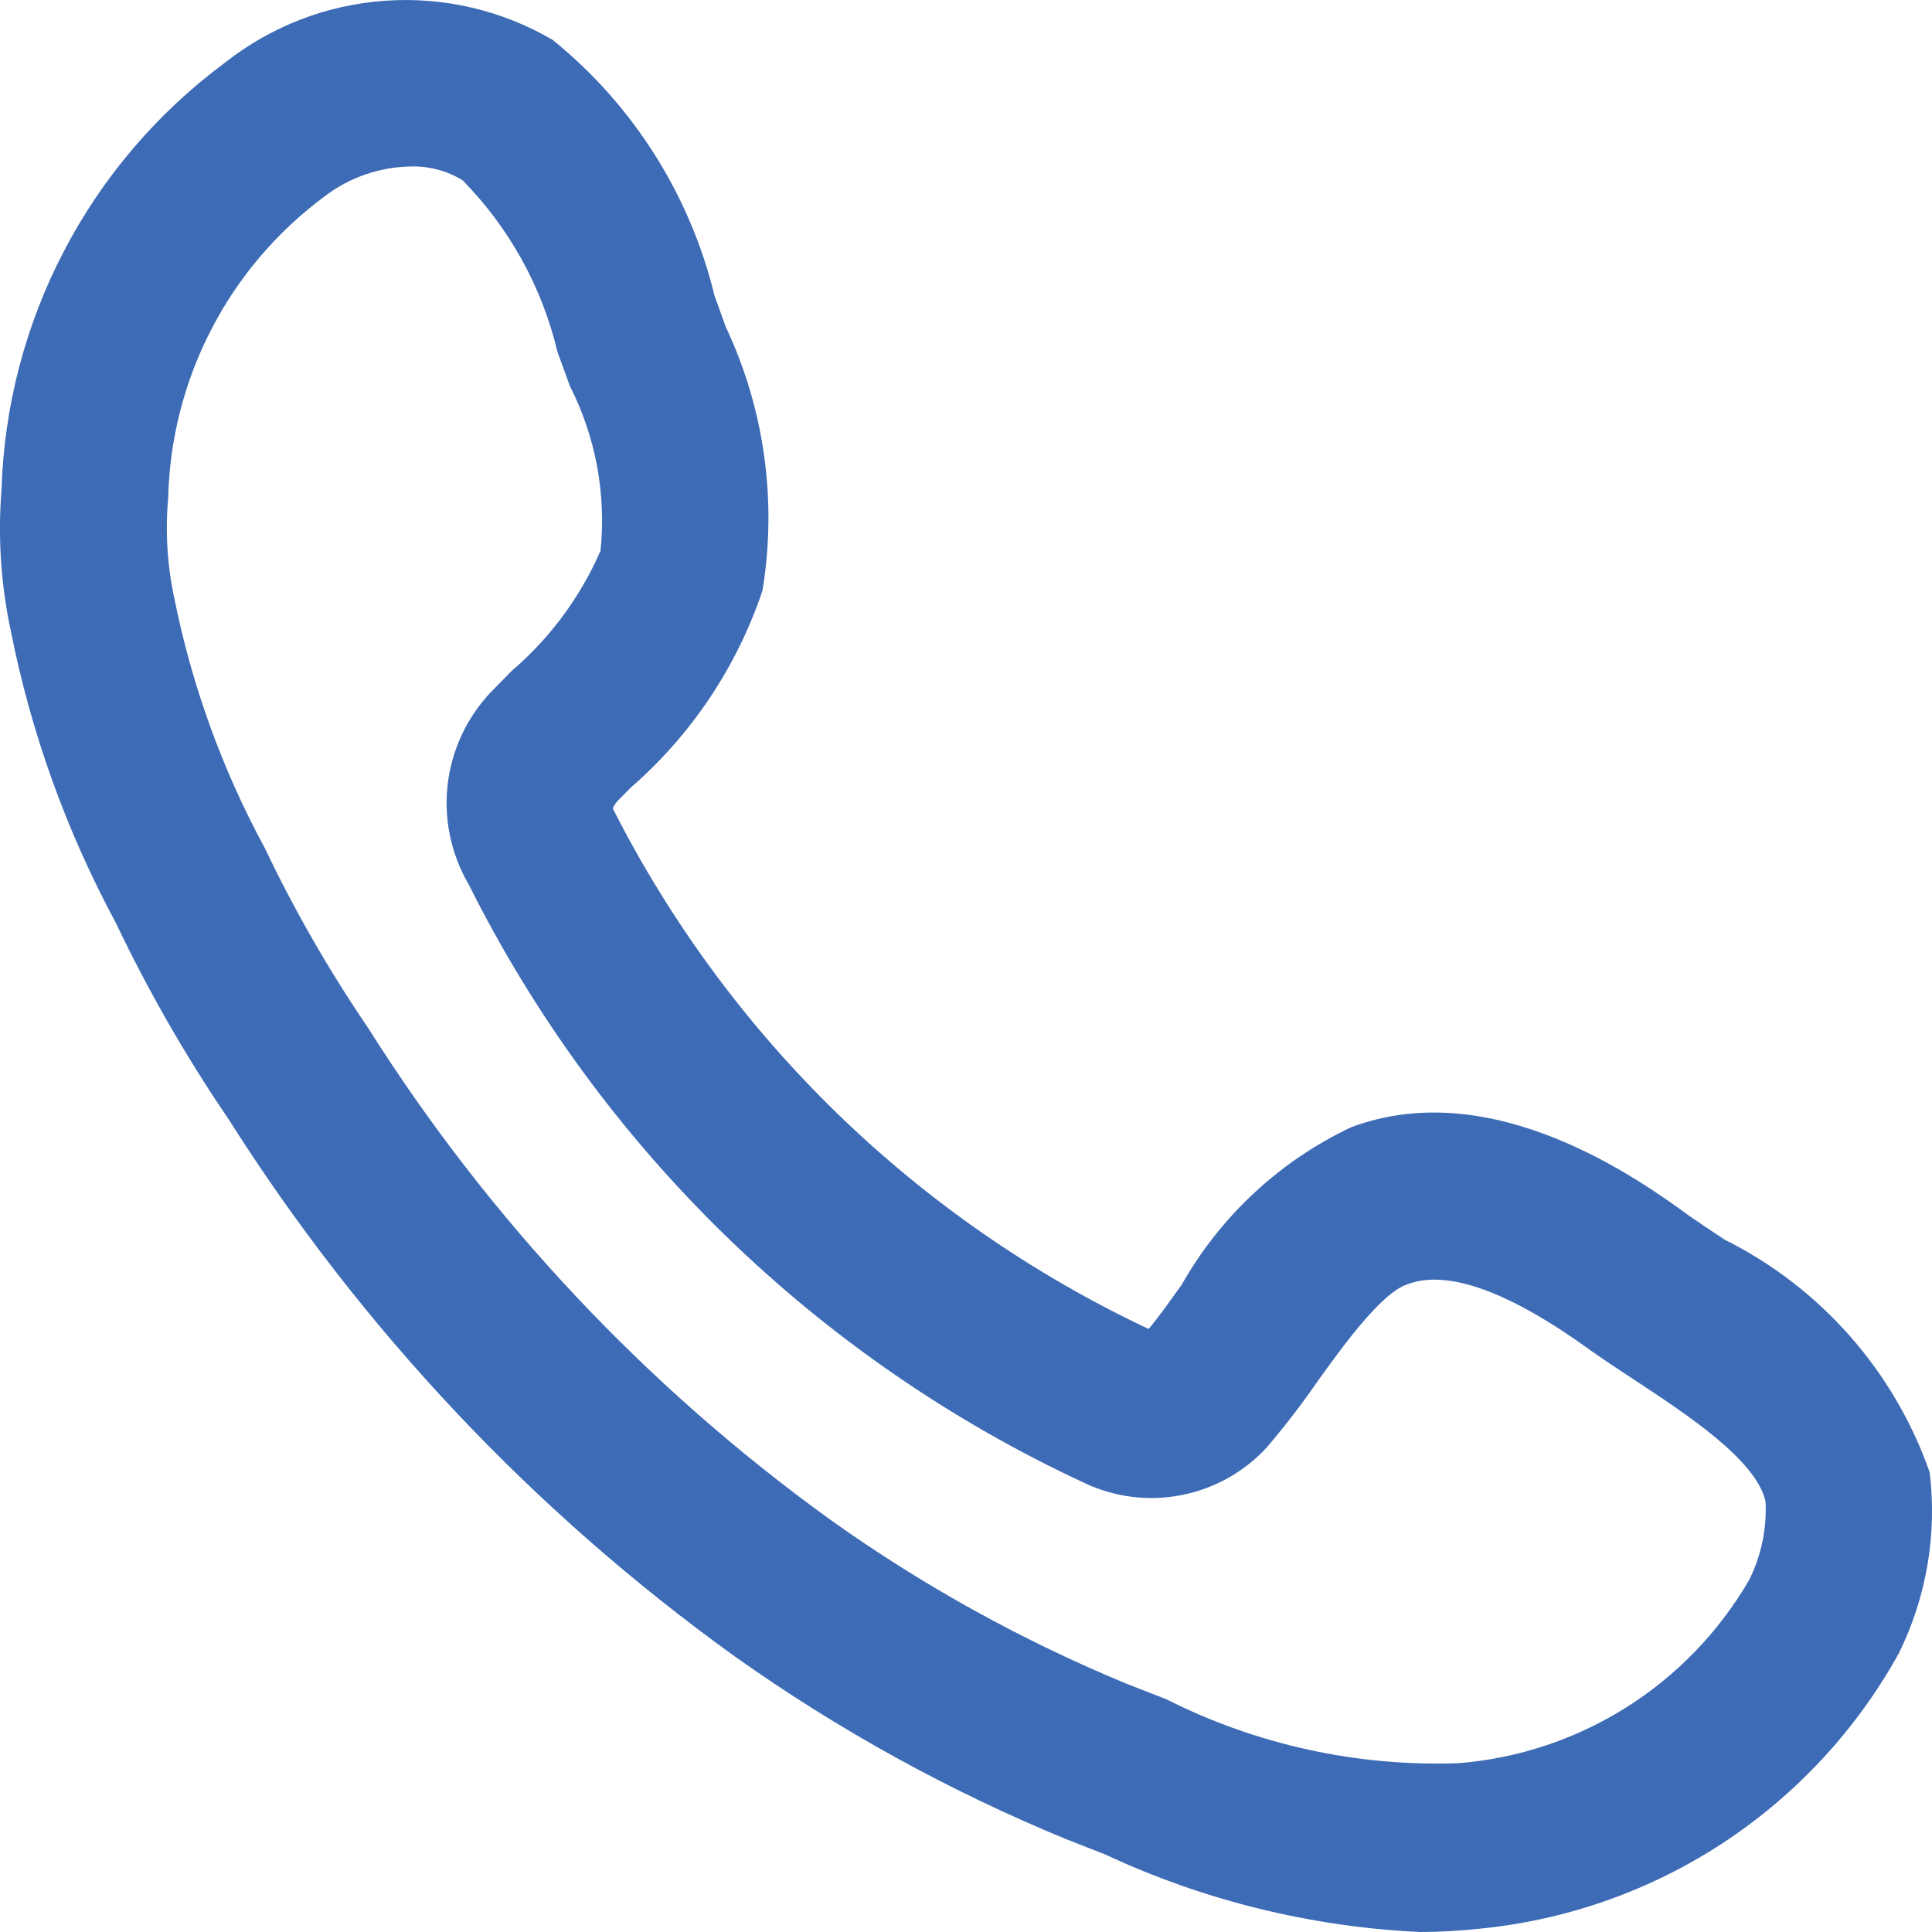 <?xml version="1.0" encoding="UTF-8"?> <svg xmlns="http://www.w3.org/2000/svg" width="24" height="24" viewBox="0 0 24 24" fill="none"><g clip-path="url(#clip0_8946_1134)"><path d="M17.638 24C16.283 23.936 14.954 23.609 13.725 23.035L13.242 22.846C11.79 22.248 10.411 21.488 9.131 20.579C6.626 18.777 4.491 16.511 2.84 13.904C2.312 13.129 1.844 12.315 1.441 11.468C0.828 10.332 0.388 9.112 0.136 7.846C0.011 7.267 -0.028 6.672 0.019 6.081C0.051 5.045 0.317 4.03 0.798 3.112C1.278 2.193 1.961 1.396 2.794 0.779C3.365 0.328 4.06 0.059 4.786 0.009C5.513 -0.042 6.237 0.128 6.866 0.496C7.866 1.306 8.572 2.422 8.876 3.673L9.015 4.059C9.496 5.079 9.655 6.222 9.472 7.336C9.154 8.284 8.588 9.13 7.833 9.786L7.673 9.949C7.648 9.977 7.628 10.008 7.612 10.042C9.049 12.879 11.392 15.155 14.269 16.509C14.394 16.36 14.534 16.162 14.682 15.955C15.165 15.104 15.898 14.423 16.782 14.004C18.55 13.338 20.38 14.664 20.991 15.108C21.124 15.201 21.27 15.298 21.425 15.4C22.617 15.995 23.53 17.032 23.971 18.289C24.065 19.058 23.932 19.838 23.59 20.534C23.063 21.488 22.311 22.298 21.4 22.896C20.488 23.493 19.445 23.858 18.36 23.961C18.12 23.986 17.879 24 17.638 24ZM5.107 2.068C4.716 2.073 4.337 2.205 4.026 2.444C3.44 2.88 2.96 3.443 2.625 4.092C2.289 4.741 2.106 5.458 2.089 6.189C2.052 6.6 2.077 7.015 2.163 7.419C2.38 8.508 2.76 9.559 3.29 10.536C3.659 11.311 4.088 12.057 4.571 12.767C6.079 15.156 8.032 17.233 10.325 18.886C11.468 19.7 12.7 20.381 13.997 20.917L14.487 21.108C15.611 21.675 16.86 21.948 18.118 21.903C18.859 21.844 19.573 21.606 20.202 21.21C20.83 20.814 21.353 20.272 21.726 19.631C21.879 19.327 21.95 18.989 21.932 18.65C21.814 18.135 20.966 17.578 20.286 17.13C20.11 17.015 19.942 16.904 19.791 16.797L19.777 16.788C18.756 16.045 17.979 15.761 17.478 15.956C17.152 16.065 16.66 16.752 16.366 17.161C16.171 17.444 15.961 17.716 15.738 17.978C15.457 18.285 15.084 18.493 14.675 18.573C14.267 18.653 13.843 18.599 13.467 18.42C10.151 16.878 7.457 14.257 5.822 10.986C5.596 10.6 5.506 10.149 5.566 9.706C5.627 9.262 5.834 8.852 6.155 8.54L6.352 8.338C6.83 7.93 7.209 7.418 7.46 6.842C7.532 6.137 7.4 5.427 7.079 4.795L6.925 4.371C6.734 3.566 6.326 2.829 5.746 2.239C5.554 2.122 5.332 2.062 5.107 2.068Z" fill="#3D6BB5"></path></g><defs><clipPath id="clip0_8946_1134"><rect width="24" height="24" fill="white"></rect></clipPath></defs></svg> 